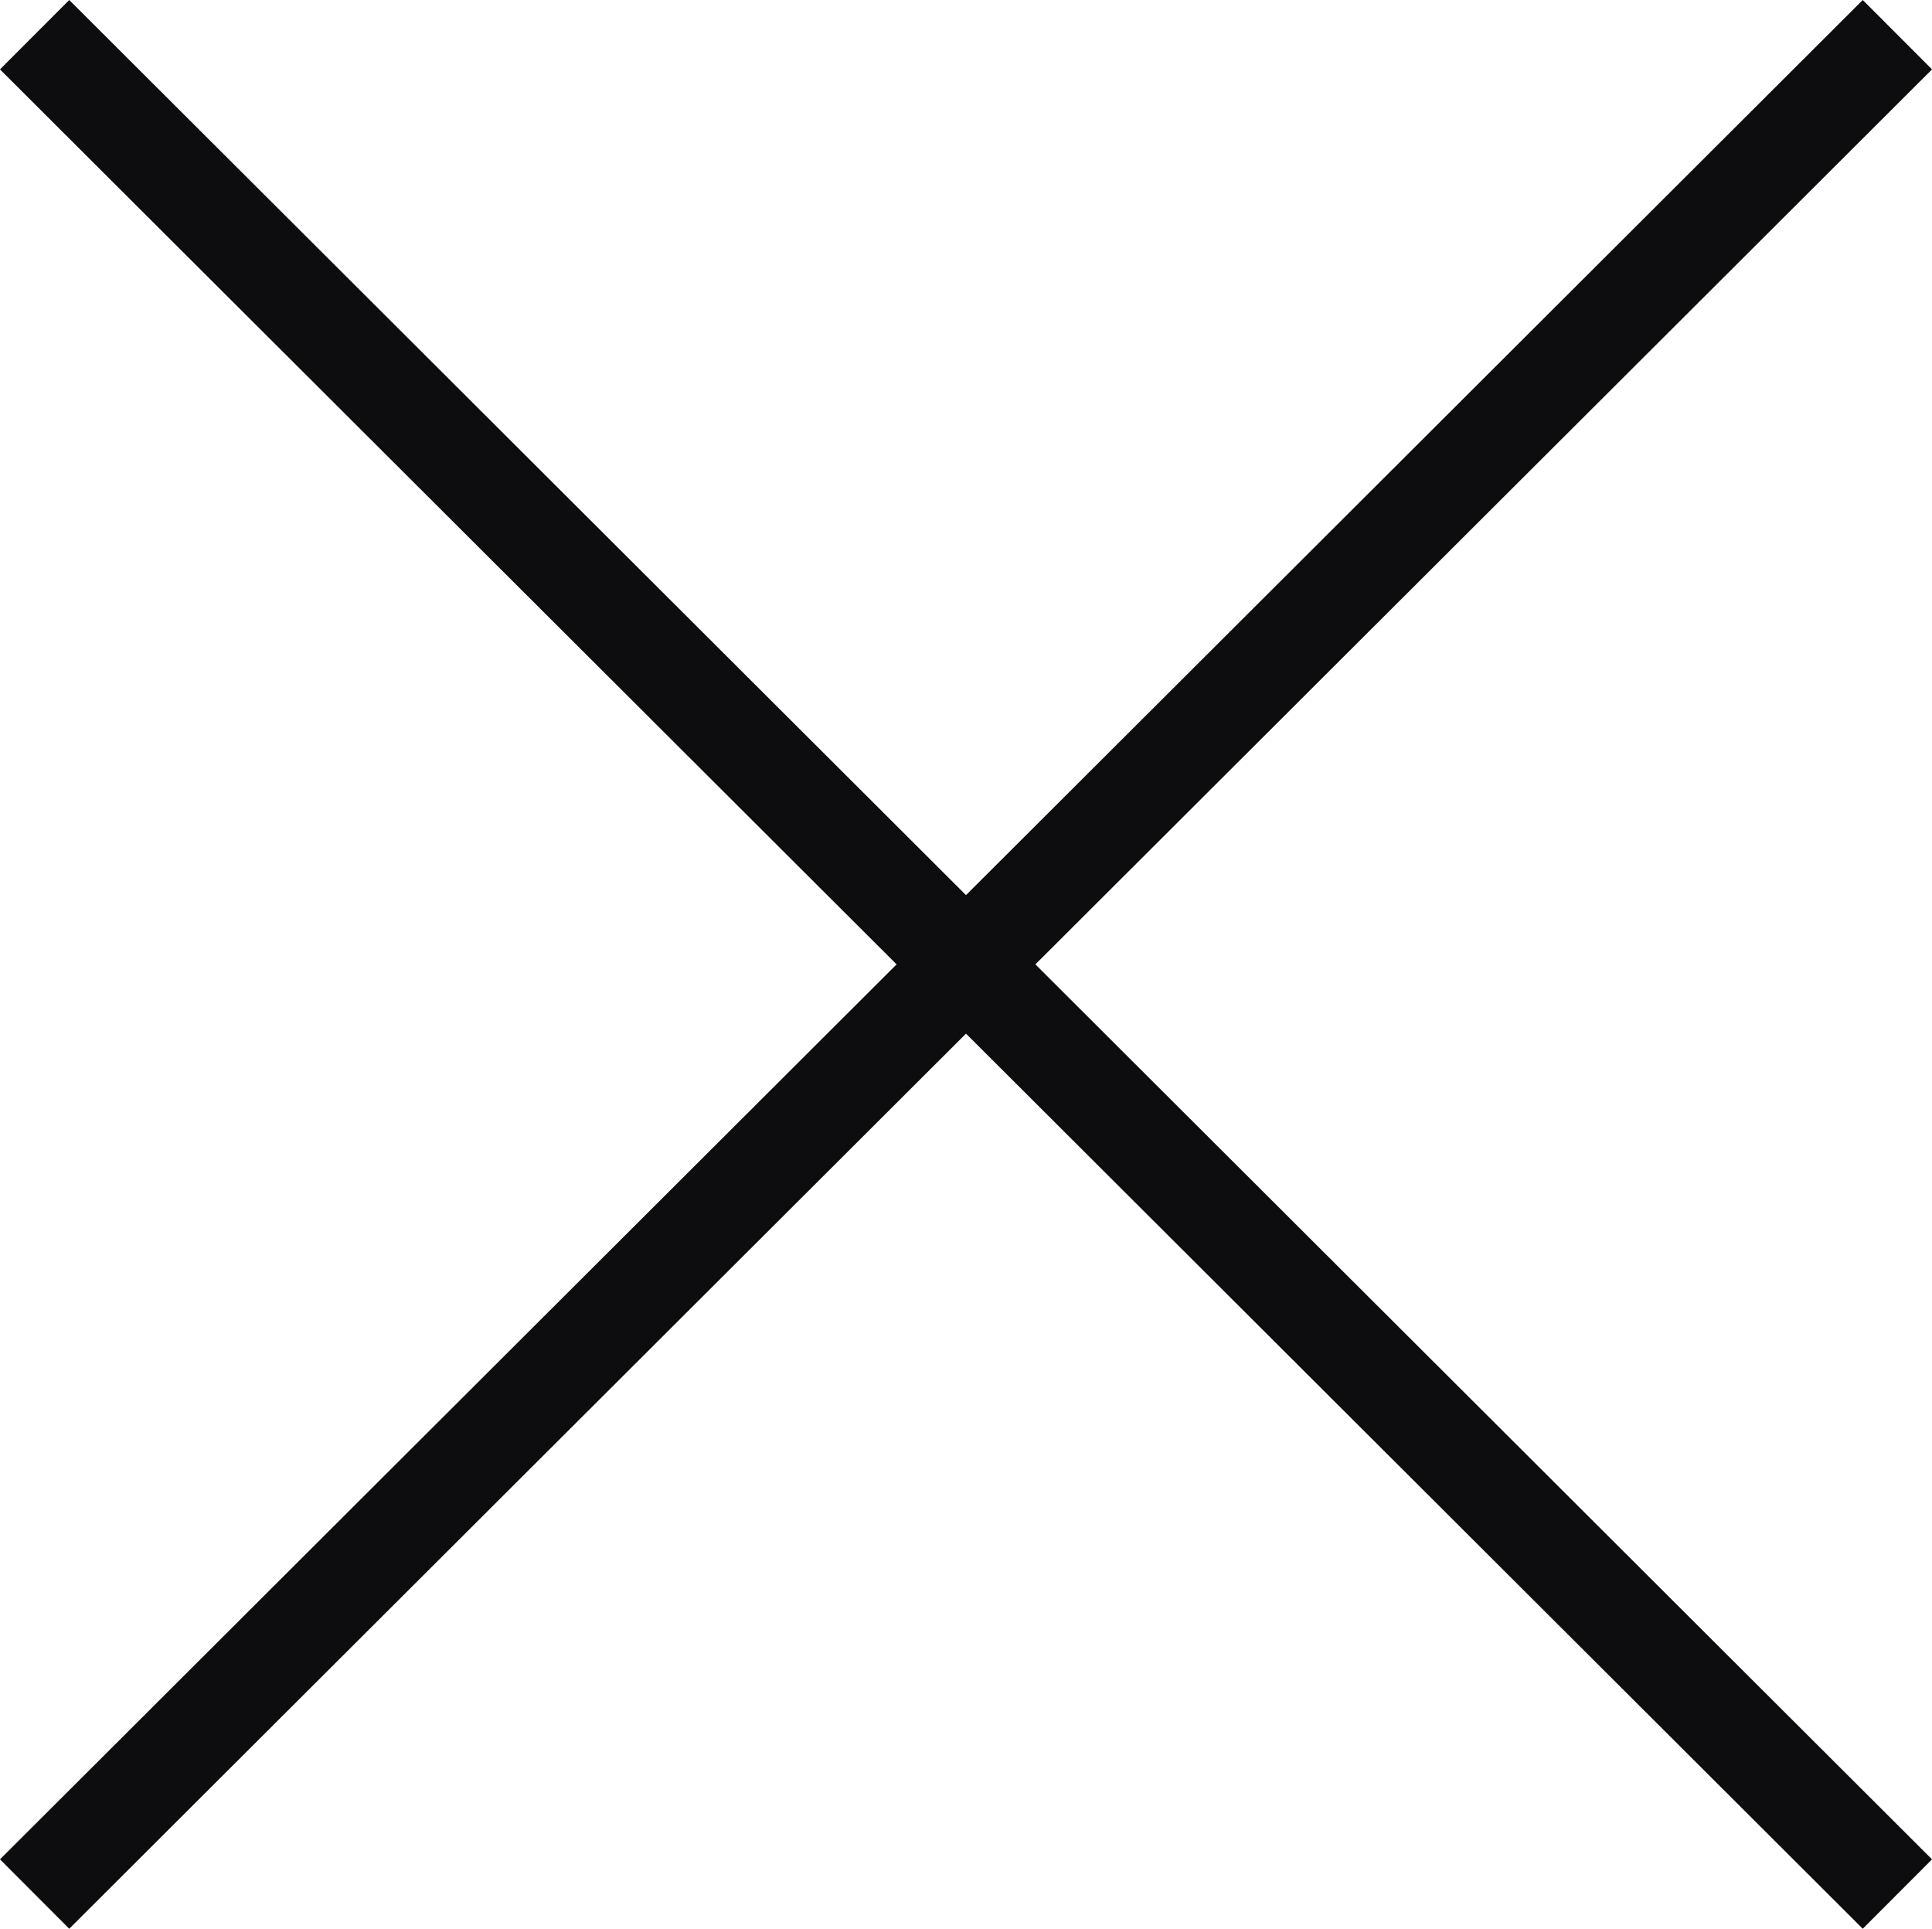 <svg xmlns="http://www.w3.org/2000/svg" width="19.706" height="19.672"><g data-name="グループ 1534" fill="none" stroke="#0d0d0f"><path data-name="線 6" d="M.353.354l19 18.964"/><path data-name="線 7" d="M19.353.354l-19 18.964"/></g></svg>